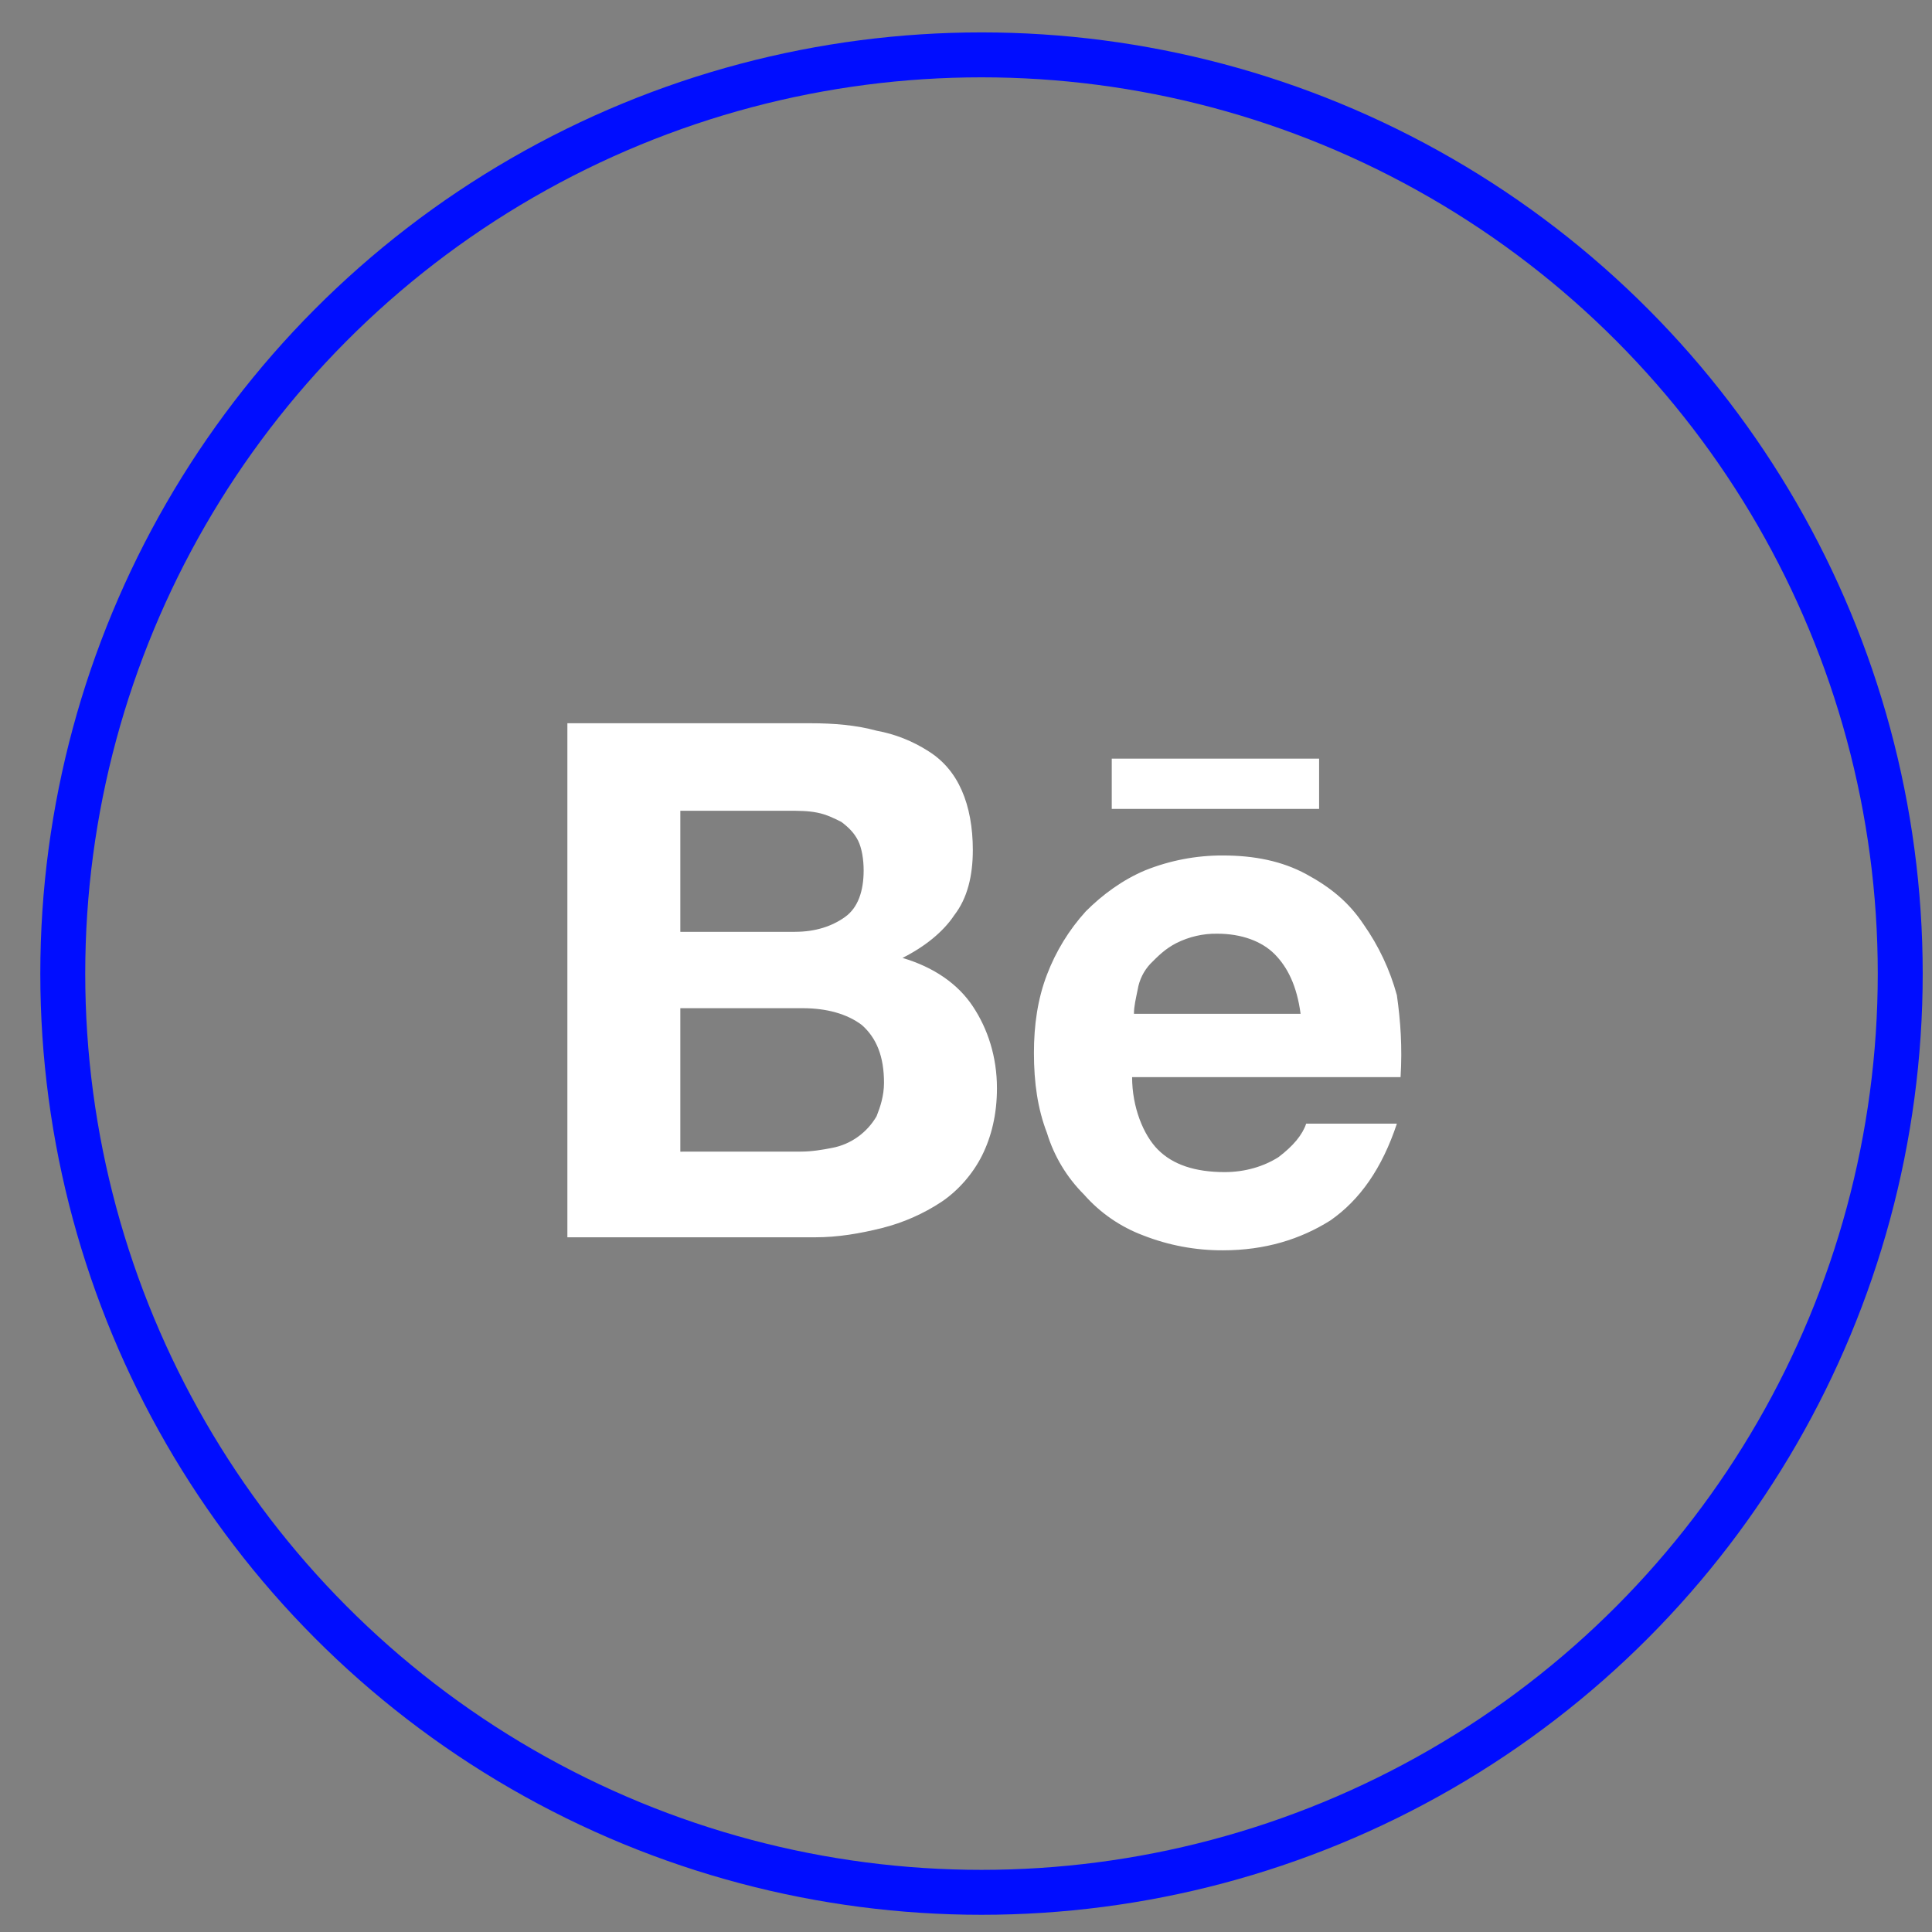 <svg width="43" height="43" viewBox="0 0 43 43" fill="none" xmlns="http://www.w3.org/2000/svg">
<rect x="0" y="0" width="43" height="43" fill="#808080" stroke="none"/>
<g clip-path="url(#clip0_1_166)">
<path d="M18.027 16.097C18.562 16.097 19.057 16.139 19.51 16.263C19.921 16.338 20.312 16.493 20.664 16.719C20.994 16.926 21.241 17.217 21.405 17.59C21.57 17.962 21.652 18.419 21.652 18.916C21.652 19.497 21.529 19.994 21.241 20.366C20.994 20.74 20.582 21.071 20.087 21.32C20.788 21.528 21.323 21.901 21.652 22.398C21.983 22.895 22.189 23.517 22.189 24.222C22.189 24.802 22.065 25.299 21.859 25.714C21.652 26.129 21.323 26.502 20.952 26.751C20.549 27.017 20.103 27.213 19.634 27.331C19.14 27.455 18.645 27.538 18.151 27.538H12.628V16.097H18.027ZM17.697 20.739C18.15 20.739 18.521 20.615 18.809 20.408C19.098 20.201 19.222 19.828 19.222 19.372C19.222 19.123 19.18 18.874 19.098 18.709C19.015 18.543 18.892 18.418 18.727 18.294C18.562 18.211 18.397 18.128 18.191 18.087C17.985 18.045 17.779 18.045 17.532 18.045H15.142V20.74H17.697L17.697 20.739ZM17.821 25.631C18.068 25.631 18.315 25.589 18.521 25.548C18.729 25.509 18.926 25.424 19.098 25.299C19.265 25.178 19.406 25.023 19.51 24.843C19.592 24.637 19.675 24.388 19.675 24.098C19.675 23.517 19.51 23.102 19.18 22.812C18.85 22.564 18.397 22.439 17.862 22.439H15.142V25.632L17.821 25.631ZM25.774 25.589C26.104 25.921 26.598 26.087 27.257 26.087C27.711 26.087 28.123 25.963 28.452 25.756C28.782 25.507 28.988 25.258 29.071 25.009H31.09C30.76 26.004 30.265 26.709 29.607 27.165C28.947 27.579 28.164 27.828 27.216 27.828C26.61 27.83 26.009 27.718 25.444 27.496C24.936 27.306 24.483 26.993 24.125 26.585C23.742 26.203 23.46 25.733 23.302 25.216C23.095 24.678 23.012 24.098 23.012 23.434C23.012 22.812 23.095 22.233 23.302 21.693C23.5 21.173 23.793 20.695 24.166 20.284C24.537 19.911 24.991 19.58 25.485 19.372C26.035 19.151 26.623 19.038 27.216 19.04C27.917 19.04 28.535 19.165 29.071 19.455C29.607 19.745 30.018 20.076 30.349 20.574C30.685 21.052 30.936 21.585 31.09 22.15C31.172 22.729 31.213 23.31 31.172 23.973H25.197C25.197 24.637 25.444 25.258 25.774 25.59V25.589ZM28.37 21.237C28.082 20.947 27.629 20.781 27.092 20.781C26.778 20.776 26.467 20.848 26.186 20.988C25.939 21.113 25.774 21.279 25.609 21.445C25.457 21.605 25.357 21.807 25.321 22.025C25.279 22.233 25.238 22.398 25.238 22.564H28.947C28.864 21.942 28.658 21.528 28.37 21.237ZM24.744 16.885H29.359V18.004H24.744V16.885H24.744Z" fill="white"/>
</g>
<circle cx="21.845" cy="21.669" r="20.448" stroke="#000DFF"/>
<defs>
<clipPath id="clip0_1_166">
<rect width="20.11" height="20.11" fill="white" transform="translate(11.79 11.614)"/>
</clipPath>
</defs>
</svg>
